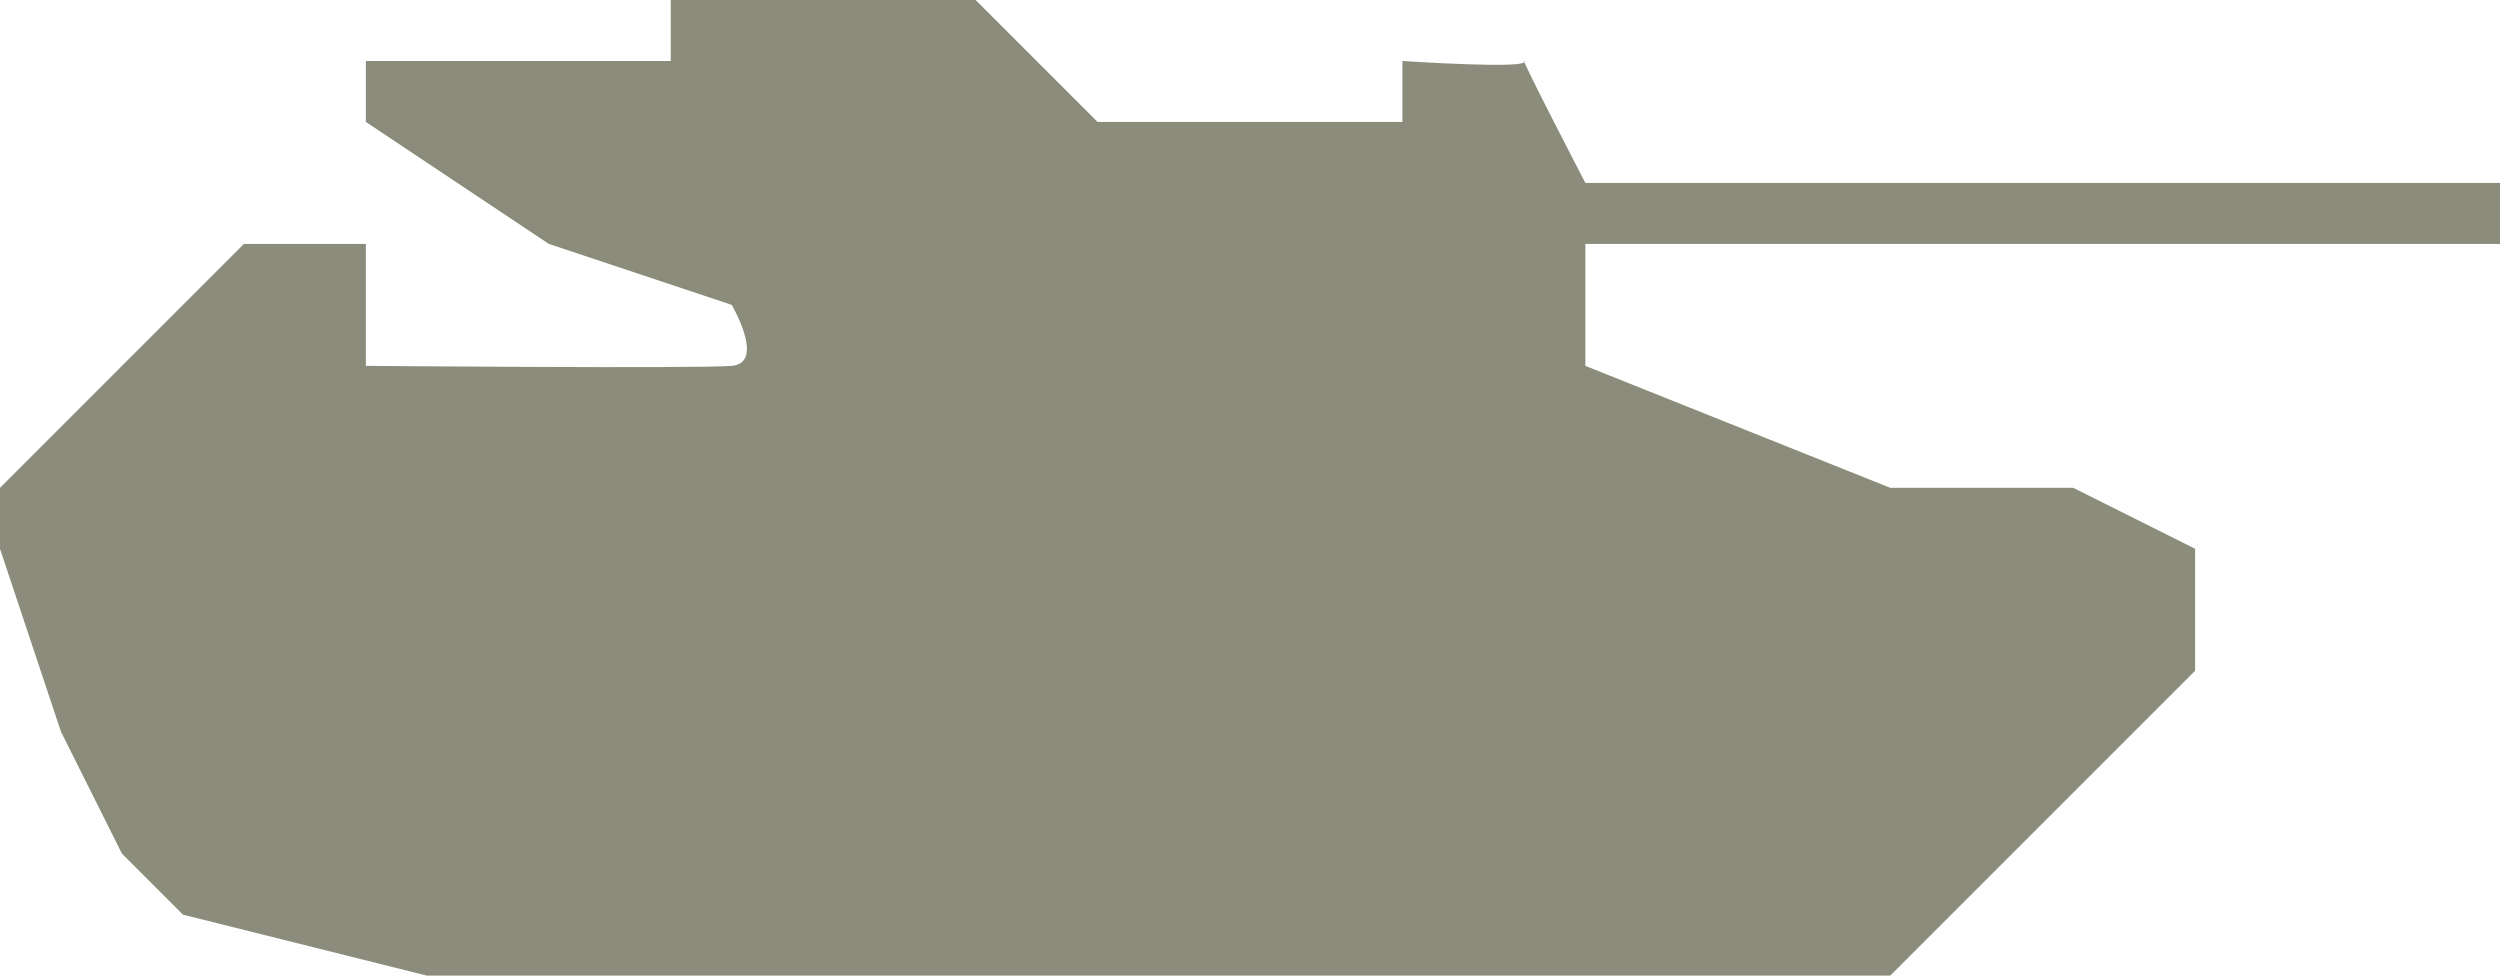 <?xml version="1.0" encoding="UTF-8" standalone="no"?>
<svg width="41px" height="16px" viewBox="0 0 41 16" version="1.1" xmlns="http://www.w3.org/2000/svg" xmlns:xlink="http://www.w3.org/1999/xlink" xmlns:sketch="http://www.bohemiancoding.com/sketch/ns">
    <!-- Generator: Sketch 3.4 (15575) - http://www.bohemiancoding.com/sketch -->
    <title>Shape</title>
    <desc>Created with Sketch.</desc>
    <defs></defs>
    <g id="Page-1" stroke="none" stroke-width="1" fill="none" fill-rule="evenodd" sketch:type="MSPage">
        <path d="M31,16 L36,11 L36,9 L34,8 L31,8 L26,6 L26,4 L41,4 L41,3 L26,3 C26,3 24.887,0.858 25,1 C25.113,1.142 23,1 23,1 L23,2 L18,2 L16,0 L11,0 L11,1 L6,1 L6,2 L9,4 L12,5 C12,5 12.561,5.953 12,6 C11.439,6.047 6,6 6,6 L6,4 L4,4 L0,8 L0,9 L1,12 L2,14 L3,15 L7,16 L31,16 Z" id="Shape" fill="#8C8C7C" sketch:type="MSShapeGroup"></path>
    </g>
</svg>